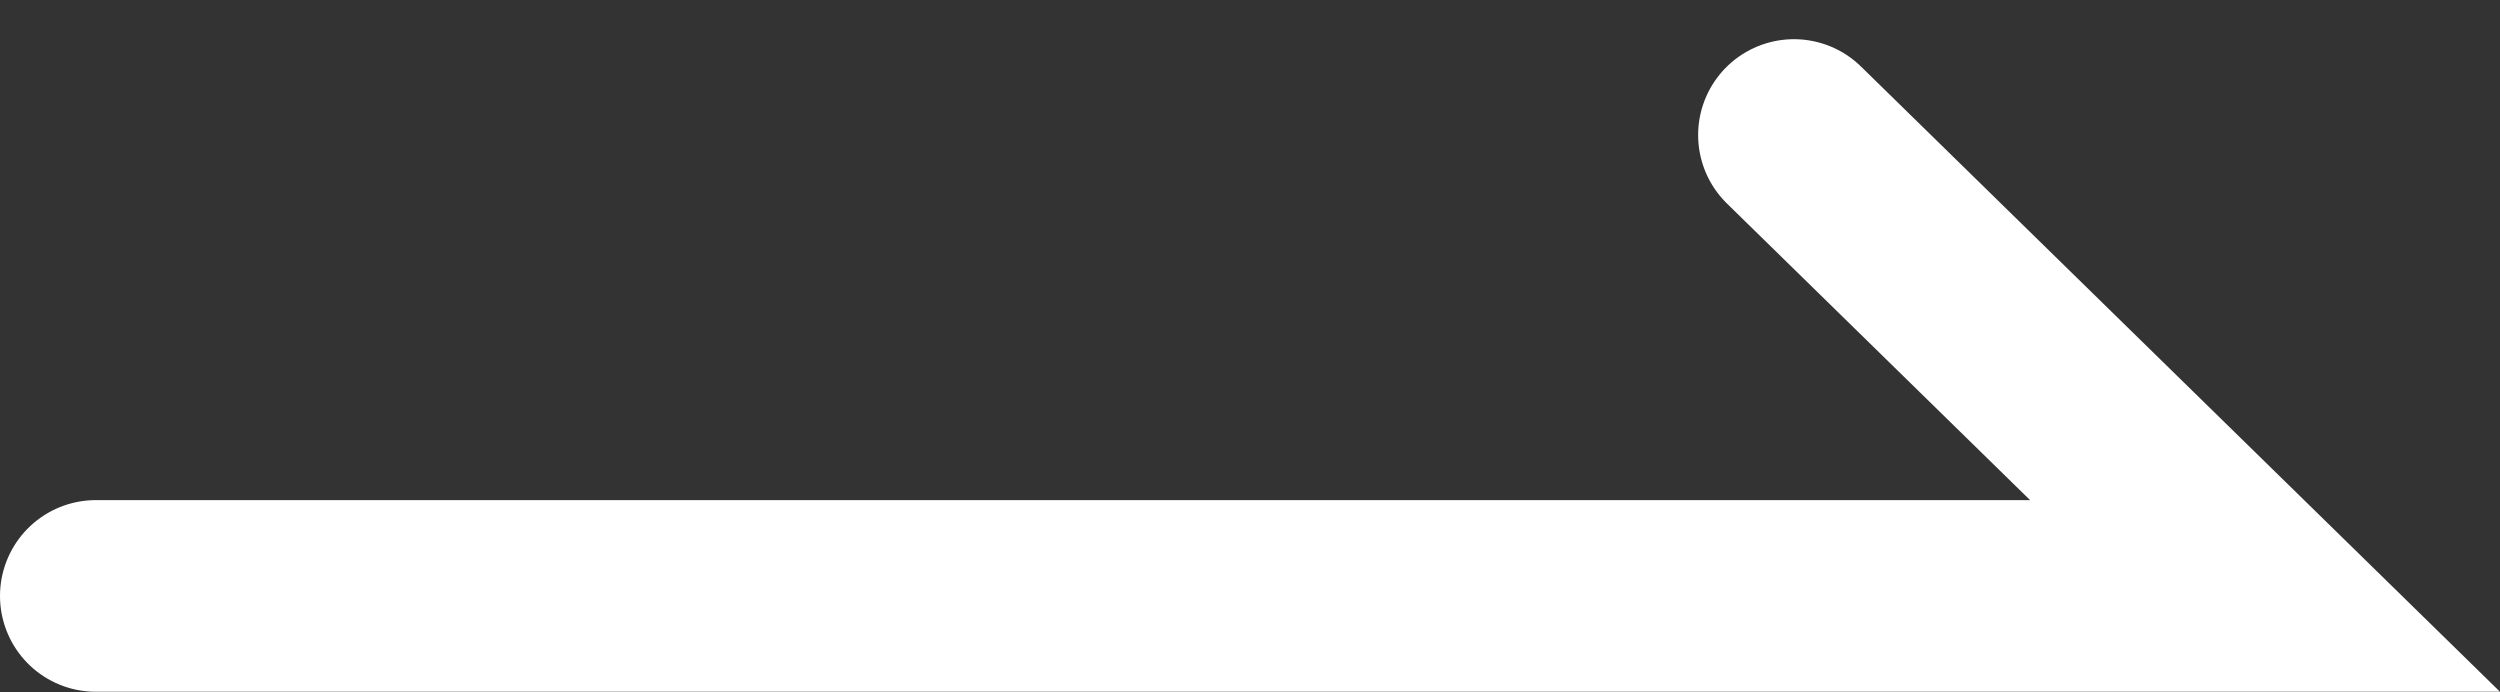 <svg xmlns="http://www.w3.org/2000/svg" width="26.089" height="7.224" viewBox="0 0 26.089 7.224">
  <rect x="0" y="0" width="26.089" height="7.224" fill="#333333" stroke="none"/>
  <path id="パス_4956" data-name="パス 4956" d="M-11548.068,1233.5h22.637l-4.916-4.81" transform="translate(11549.068 -1227.281)" fill="none" stroke="#fff" stroke-linecap="round" stroke-width="2"/>
</svg>
